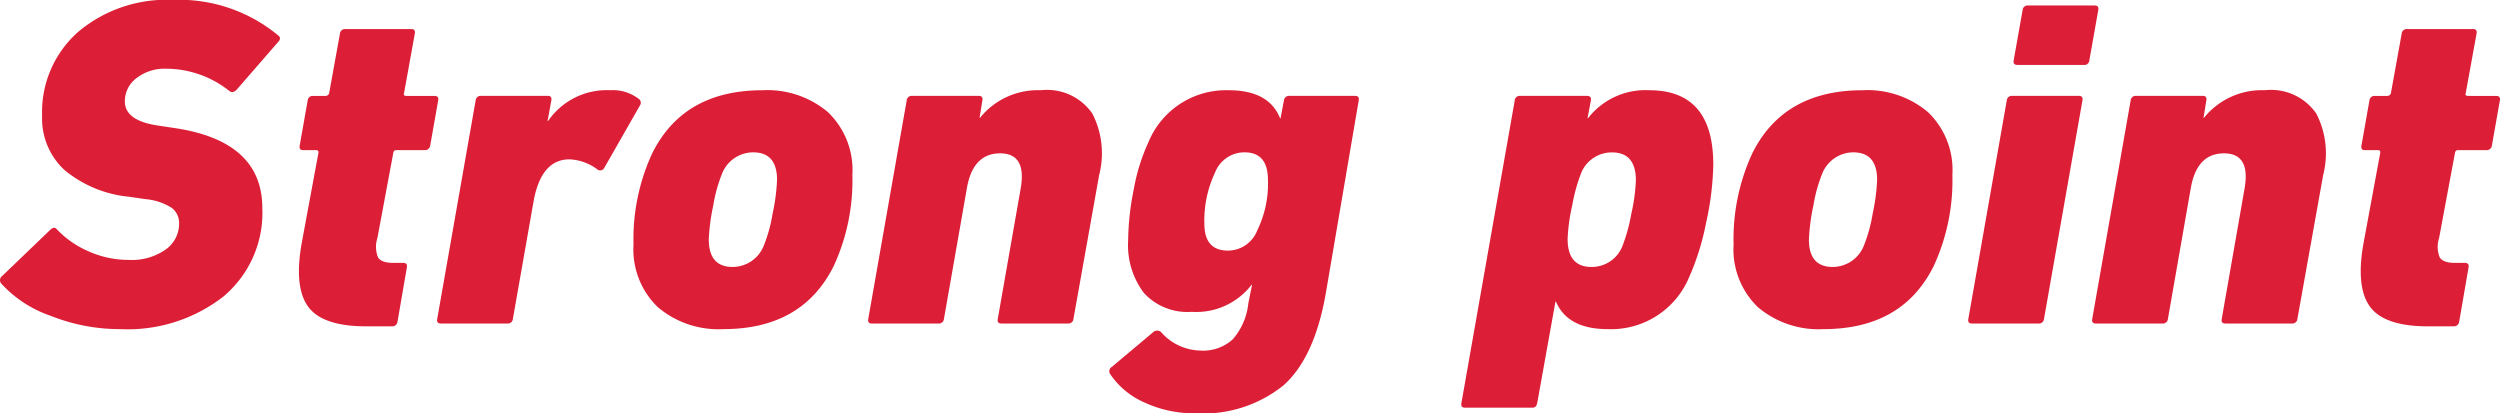 <svg xmlns="http://www.w3.org/2000/svg" width="149.727" height="24.752" viewBox="0 0 149.727 24.752">
  <path id="パス_2552" data-name="パス 2552" d="M-67.452.336a11.237,11.237,0,0,1-4.172-.8,7.144,7.144,0,0,1-2.94-1.918.312.312,0,0,1,.056-.476L-71.652-5.6q.252-.252.42-.028a5.74,5.74,0,0,0,1.876,1.3,5.855,5.855,0,0,0,2.436.518,3.528,3.528,0,0,0,2.184-.616,1.889,1.889,0,0,0,.812-1.568,1.129,1.129,0,0,0-.448-.938,3.5,3.5,0,0,0-1.568-.518l-.952-.14a7.121,7.121,0,0,1-3.892-1.6,4.2,4.2,0,0,1-1.344-3.248,6.406,6.406,0,0,1,2.156-5.026,8.233,8.233,0,0,1,5.684-1.918,9.294,9.294,0,0,1,6.3,2.128q.224.168-.028.42L-60.48-14q-.224.224-.42.084a6.083,6.083,0,0,0-3.808-1.344,2.735,2.735,0,0,0-1.764.56,1.724,1.724,0,0,0-.7,1.4q0,1.176,2.072,1.456l.924.14q5.236.784,5.236,4.788A6.537,6.537,0,0,1-61.278-1.61,9.337,9.337,0,0,1-67.452.336ZM-51.184.168h-1.54q-2.632,0-3.486-1.2t-.35-3.892l.98-5.292q.028-.168-.14-.168H-56.5q-.252,0-.2-.28l.476-2.688a.3.3,0,0,1,.308-.28h.756a.22.22,0,0,0,.224-.168l.644-3.556a.3.3,0,0,1,.308-.28h3.976q.252,0,.2.28l-.644,3.556q-.056.168.14.168h1.68q.28,0,.224.28l-.476,2.688a.312.312,0,0,1-.336.28h-1.708q-.14,0-.168.168l-.952,5.1a1.679,1.679,0,0,0,.042,1.162q.21.322.91.322h.588q.28,0,.224.28l-.56,3.248A.312.312,0,0,1-51.184.168ZM-44.24,0h-4q-.28,0-.224-.28l2.3-13.076a.3.3,0,0,1,.308-.28h4q.28,0,.224.28l-.224,1.232h.028a4.259,4.259,0,0,1,3.724-1.848,2.508,2.508,0,0,1,1.68.5.279.279,0,0,1,.112.392L-38.472-9.3a.274.274,0,0,1-.42.056,2.972,2.972,0,0,0-1.652-.588q-1.708,0-2.156,2.548l-1.232,7A.3.3,0,0,1-44.24,0Zm12.908.336A5.626,5.626,0,0,1-35.252-.98a4.8,4.8,0,0,1-1.456-3.752,12.225,12.225,0,0,1,1.12-5.46q1.876-3.78,6.608-3.78a5.626,5.626,0,0,1,3.92,1.316A4.8,4.8,0,0,1-23.6-8.9a12.225,12.225,0,0,1-1.12,5.46Q-26.6.336-31.332.336Zm.56-3.724A2.01,2.01,0,0,0-28.924-4.62a8.96,8.96,0,0,0,.546-1.96A11.869,11.869,0,0,0-28.112-8.6q0-1.652-1.428-1.652a2.01,2.01,0,0,0-1.848,1.232,8.96,8.96,0,0,0-.546,1.96A11.869,11.869,0,0,0-32.2-5.04Q-32.2-3.388-30.772-3.388ZM-10.668,0h-4q-.28,0-.224-.28l1.372-7.812q.364-2.1-1.232-2.1-1.624,0-1.988,2.072L-18.116-.28a.3.3,0,0,1-.308.28h-4q-.28,0-.224-.28l2.3-13.076a.3.3,0,0,1,.308-.28h4q.28,0,.224.28l-.168,1.036h.028a4.445,4.445,0,0,1,3.64-1.652,3.3,3.3,0,0,1,3.08,1.386A5.187,5.187,0,0,1-8.82-8.9L-10.36-.28A.3.3,0,0,1-10.668,0ZM-3.08,5.376A7.028,7.028,0,0,1-6.1,4.732a4.763,4.763,0,0,1-2.044-1.68A.3.3,0,0,1-8.064,2.6L-5.6.532A.359.359,0,0,1-5.124.5a3.221,3.221,0,0,0,2.38,1.12A2.624,2.624,0,0,0-.826.952,3.865,3.865,0,0,0,.112-1.2l.224-1.12H.308A4.177,4.177,0,0,1-3.276-.7,3.54,3.54,0,0,1-6.132-1.82a4.744,4.744,0,0,1-.952-3.164,16,16,0,0,1,.336-3.052,11.577,11.577,0,0,1,.868-2.8,5.029,5.029,0,0,1,4.816-3.136q2.408,0,3.08,1.68h.028l.2-1.064a.312.312,0,0,1,.336-.28H6.5q.28,0,.224.28L4.76-1.848Q4.088,2.044,2.212,3.71A7.7,7.7,0,0,1-3.08,5.376Zm1.96-9.744a1.883,1.883,0,0,0,1.764-1.2A6.364,6.364,0,0,0,1.288-8.6q0-1.652-1.4-1.652a1.883,1.883,0,0,0-1.764,1.2A6.751,6.751,0,0,0-2.52-5.992Q-2.52-4.368-1.12-4.368ZM17.136,5.04H13.1q-.28,0-.224-.28l3.192-18.116a.3.3,0,0,1,.308-.28h4q.308,0,.252.28l-.2,1.064h.028a4.349,4.349,0,0,1,3.668-1.68q3.836,0,3.836,4.452a17.259,17.259,0,0,1-.434,3.5,15.138,15.138,0,0,1-1.05,3.332A5.061,5.061,0,0,1,21.644.336q-2.408,0-3.108-1.652h-.028L17.416,4.76Q17.36,5.04,17.136,5.04Zm3.528-8.428A1.973,1.973,0,0,0,22.512-4.62a10.253,10.253,0,0,0,.532-1.918,11.107,11.107,0,0,0,.28-2.03q0-1.68-1.428-1.68a1.973,1.973,0,0,0-1.848,1.232A10.253,10.253,0,0,0,19.516-7.1a11.107,11.107,0,0,0-.28,2.03Q19.236-3.388,20.664-3.388ZM34.552.336A5.626,5.626,0,0,1,30.632-.98a4.8,4.8,0,0,1-1.456-3.752,12.225,12.225,0,0,1,1.12-5.46q1.876-3.78,6.608-3.78a5.626,5.626,0,0,1,3.92,1.316A4.8,4.8,0,0,1,42.28-8.9a12.225,12.225,0,0,1-1.12,5.46Q39.284.336,34.552.336Zm.56-3.724A2.01,2.01,0,0,0,36.96-4.62a8.96,8.96,0,0,0,.546-1.96A11.869,11.869,0,0,0,37.772-8.6q0-1.652-1.428-1.652A2.01,2.01,0,0,0,34.5-9.016a8.96,8.96,0,0,0-.546,1.96,11.869,11.869,0,0,0-.266,2.016Q33.684-3.388,35.112-3.388Zm15.064-12.1h-4q-.28,0-.224-.28l.532-3a.3.3,0,0,1,.308-.28h4q.28,0,.224.28l-.532,3A.3.3,0,0,1,50.176-15.484ZM47.46,0h-4q-.28,0-.224-.28l2.3-13.076a.3.3,0,0,1,.308-.28h4q.28,0,.224.28L47.768-.28A.3.3,0,0,1,47.46,0ZM62.636,0h-4q-.28,0-.224-.28L59.78-8.092q.364-2.1-1.232-2.1-1.624,0-1.988,2.072L55.188-.28A.3.3,0,0,1,54.88,0h-4q-.28,0-.224-.28l2.3-13.076a.3.3,0,0,1,.308-.28h4q.28,0,.224.28l-.168,1.036h.028a4.445,4.445,0,0,1,3.64-1.652,3.3,3.3,0,0,1,3.08,1.386,5.187,5.187,0,0,1,.42,3.682L62.944-.28A.3.3,0,0,1,62.636,0ZM72.3.168h-1.54q-2.632,0-3.486-1.2t-.35-3.892l.98-5.292q.028-.168-.14-.168h-.784q-.252,0-.2-.28l.476-2.688a.3.3,0,0,1,.308-.28h.756a.22.22,0,0,0,.224-.168l.644-3.556a.3.3,0,0,1,.308-.28h3.976q.252,0,.2.28L73.024-13.8q-.056.168.14.168h1.68q.28,0,.224.28l-.476,2.688a.312.312,0,0,1-.336.28H72.548q-.14,0-.168.168l-.952,5.1a1.679,1.679,0,0,0,.042,1.162q.21.322.91.322h.588q.28,0,.224.28l-.56,3.248A.312.312,0,0,1,72.3.168Z" transform="translate(74.65 19.376)" fill="#dc1e37"/>
</svg>
